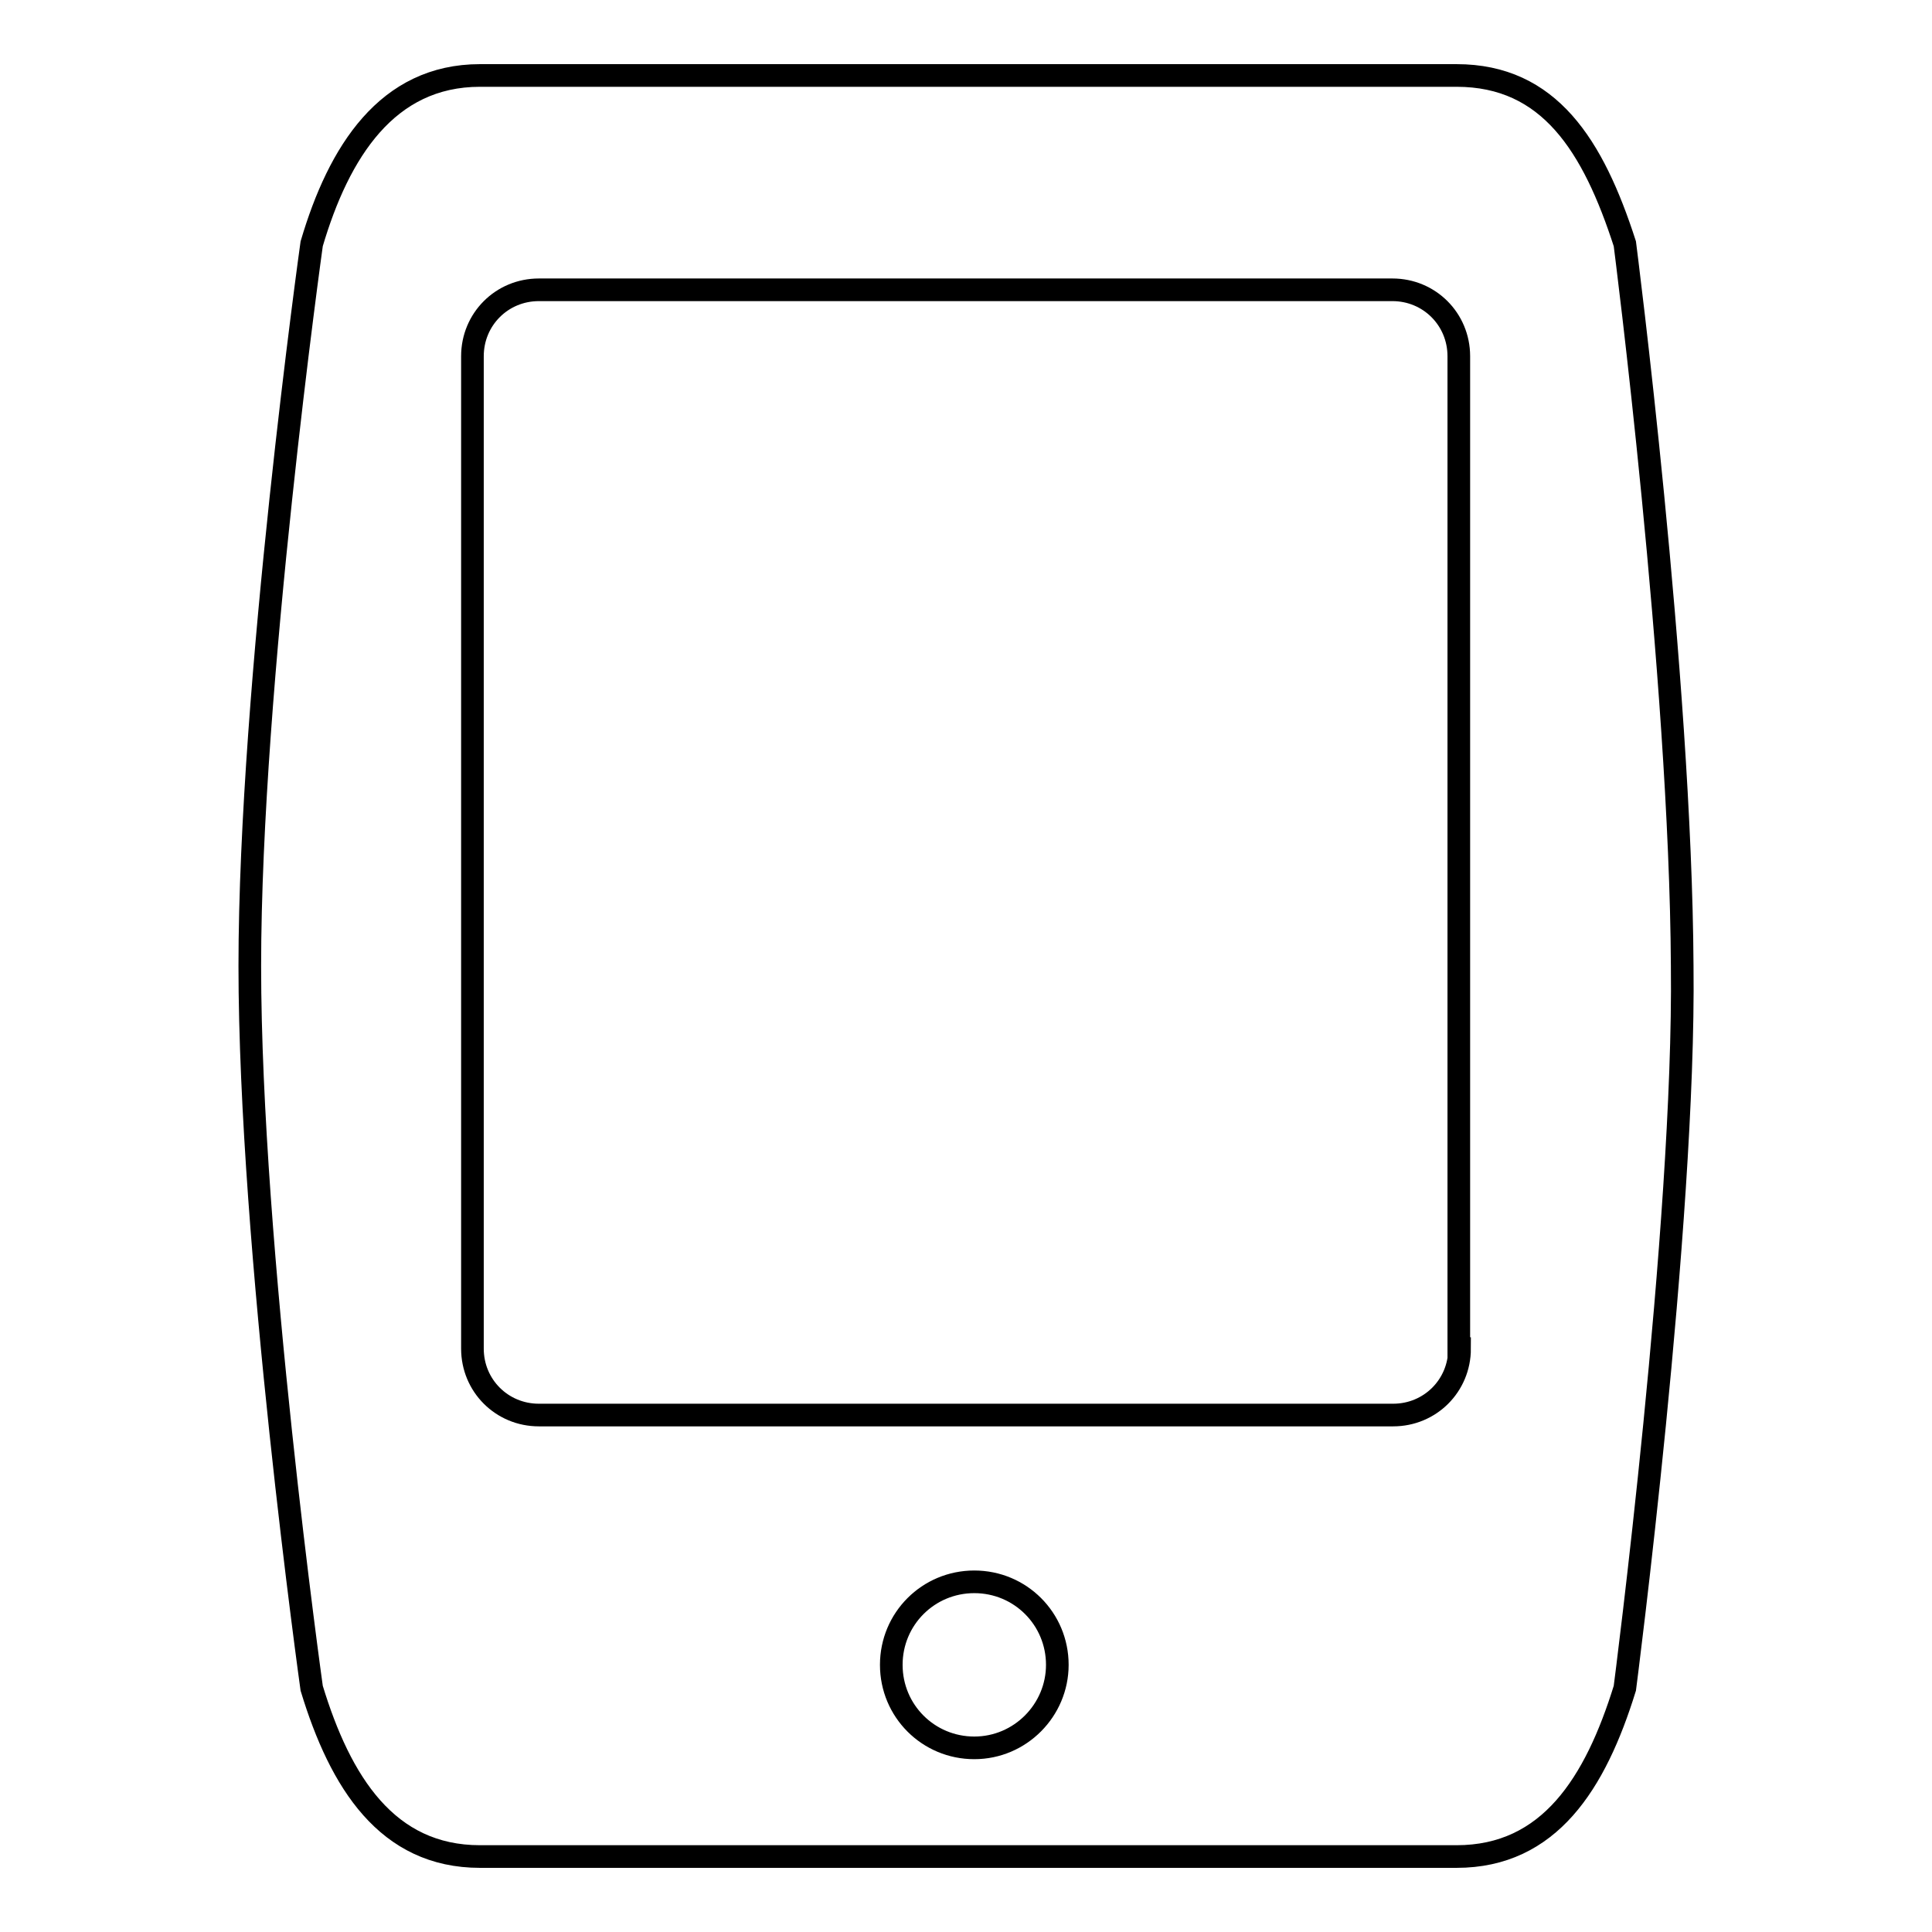 <?xml version="1.0" encoding="utf-8"?>
<!-- Svg Vector Icons : http://www.onlinewebfonts.com/icon -->
<!DOCTYPE svg PUBLIC "-//W3C//DTD SVG 1.1//EN" "http://www.w3.org/Graphics/SVG/1.1/DTD/svg11.dtd">
<svg version="1.1" xmlns="http://www.w3.org/2000/svg" xmlns:xlink="http://www.w3.org/1999/xlink" x="0px" y="0px" viewBox="0 0 256 256" enable-background="new 0 0 256 256" xml:space="preserve">
<g><g><g><path stroke-width="3" fill-opacity="0" stroke="#000000"  d="M222.9,128c-0.2-38.3-7.6-95.7-7.6-95.7c-4.2-13-10-22.3-22.3-22.3H63.6c-12.3,0-18.7,10.1-22.3,22.3c0,0-8.2,58.5-8.2,95.7c0,37.2,8.2,95.7,8.2,95.7c3.8,12.5,10,22.3,22.3,22.3H193c12.3,0,18.4-9.7,22.3-22.3C215.3,223.7,223.3,162.2,222.9,128z M129.1,231.6c-6.1,0-11-4.9-11-11c0-6.1,4.9-11,11-11c6.1,0,11,4.9,11,11C140.1,226.6,135.2,231.6,129.1,231.6z M193.4,178.7c0,4.9-3.9,8.8-8.8,8.8H71.4c-4.9,0-8.8-3.9-8.8-8.8V47.2c0-4.9,3.9-8.8,8.8-8.8h113.1c4.9,0,8.8,3.9,8.8,8.8V178.7z"/></g><g></g><g></g><g></g><g></g><g></g><g></g><g></g><g></g><g></g><g></g><g></g><g></g><g></g><g></g><g></g></g></g>
</svg>